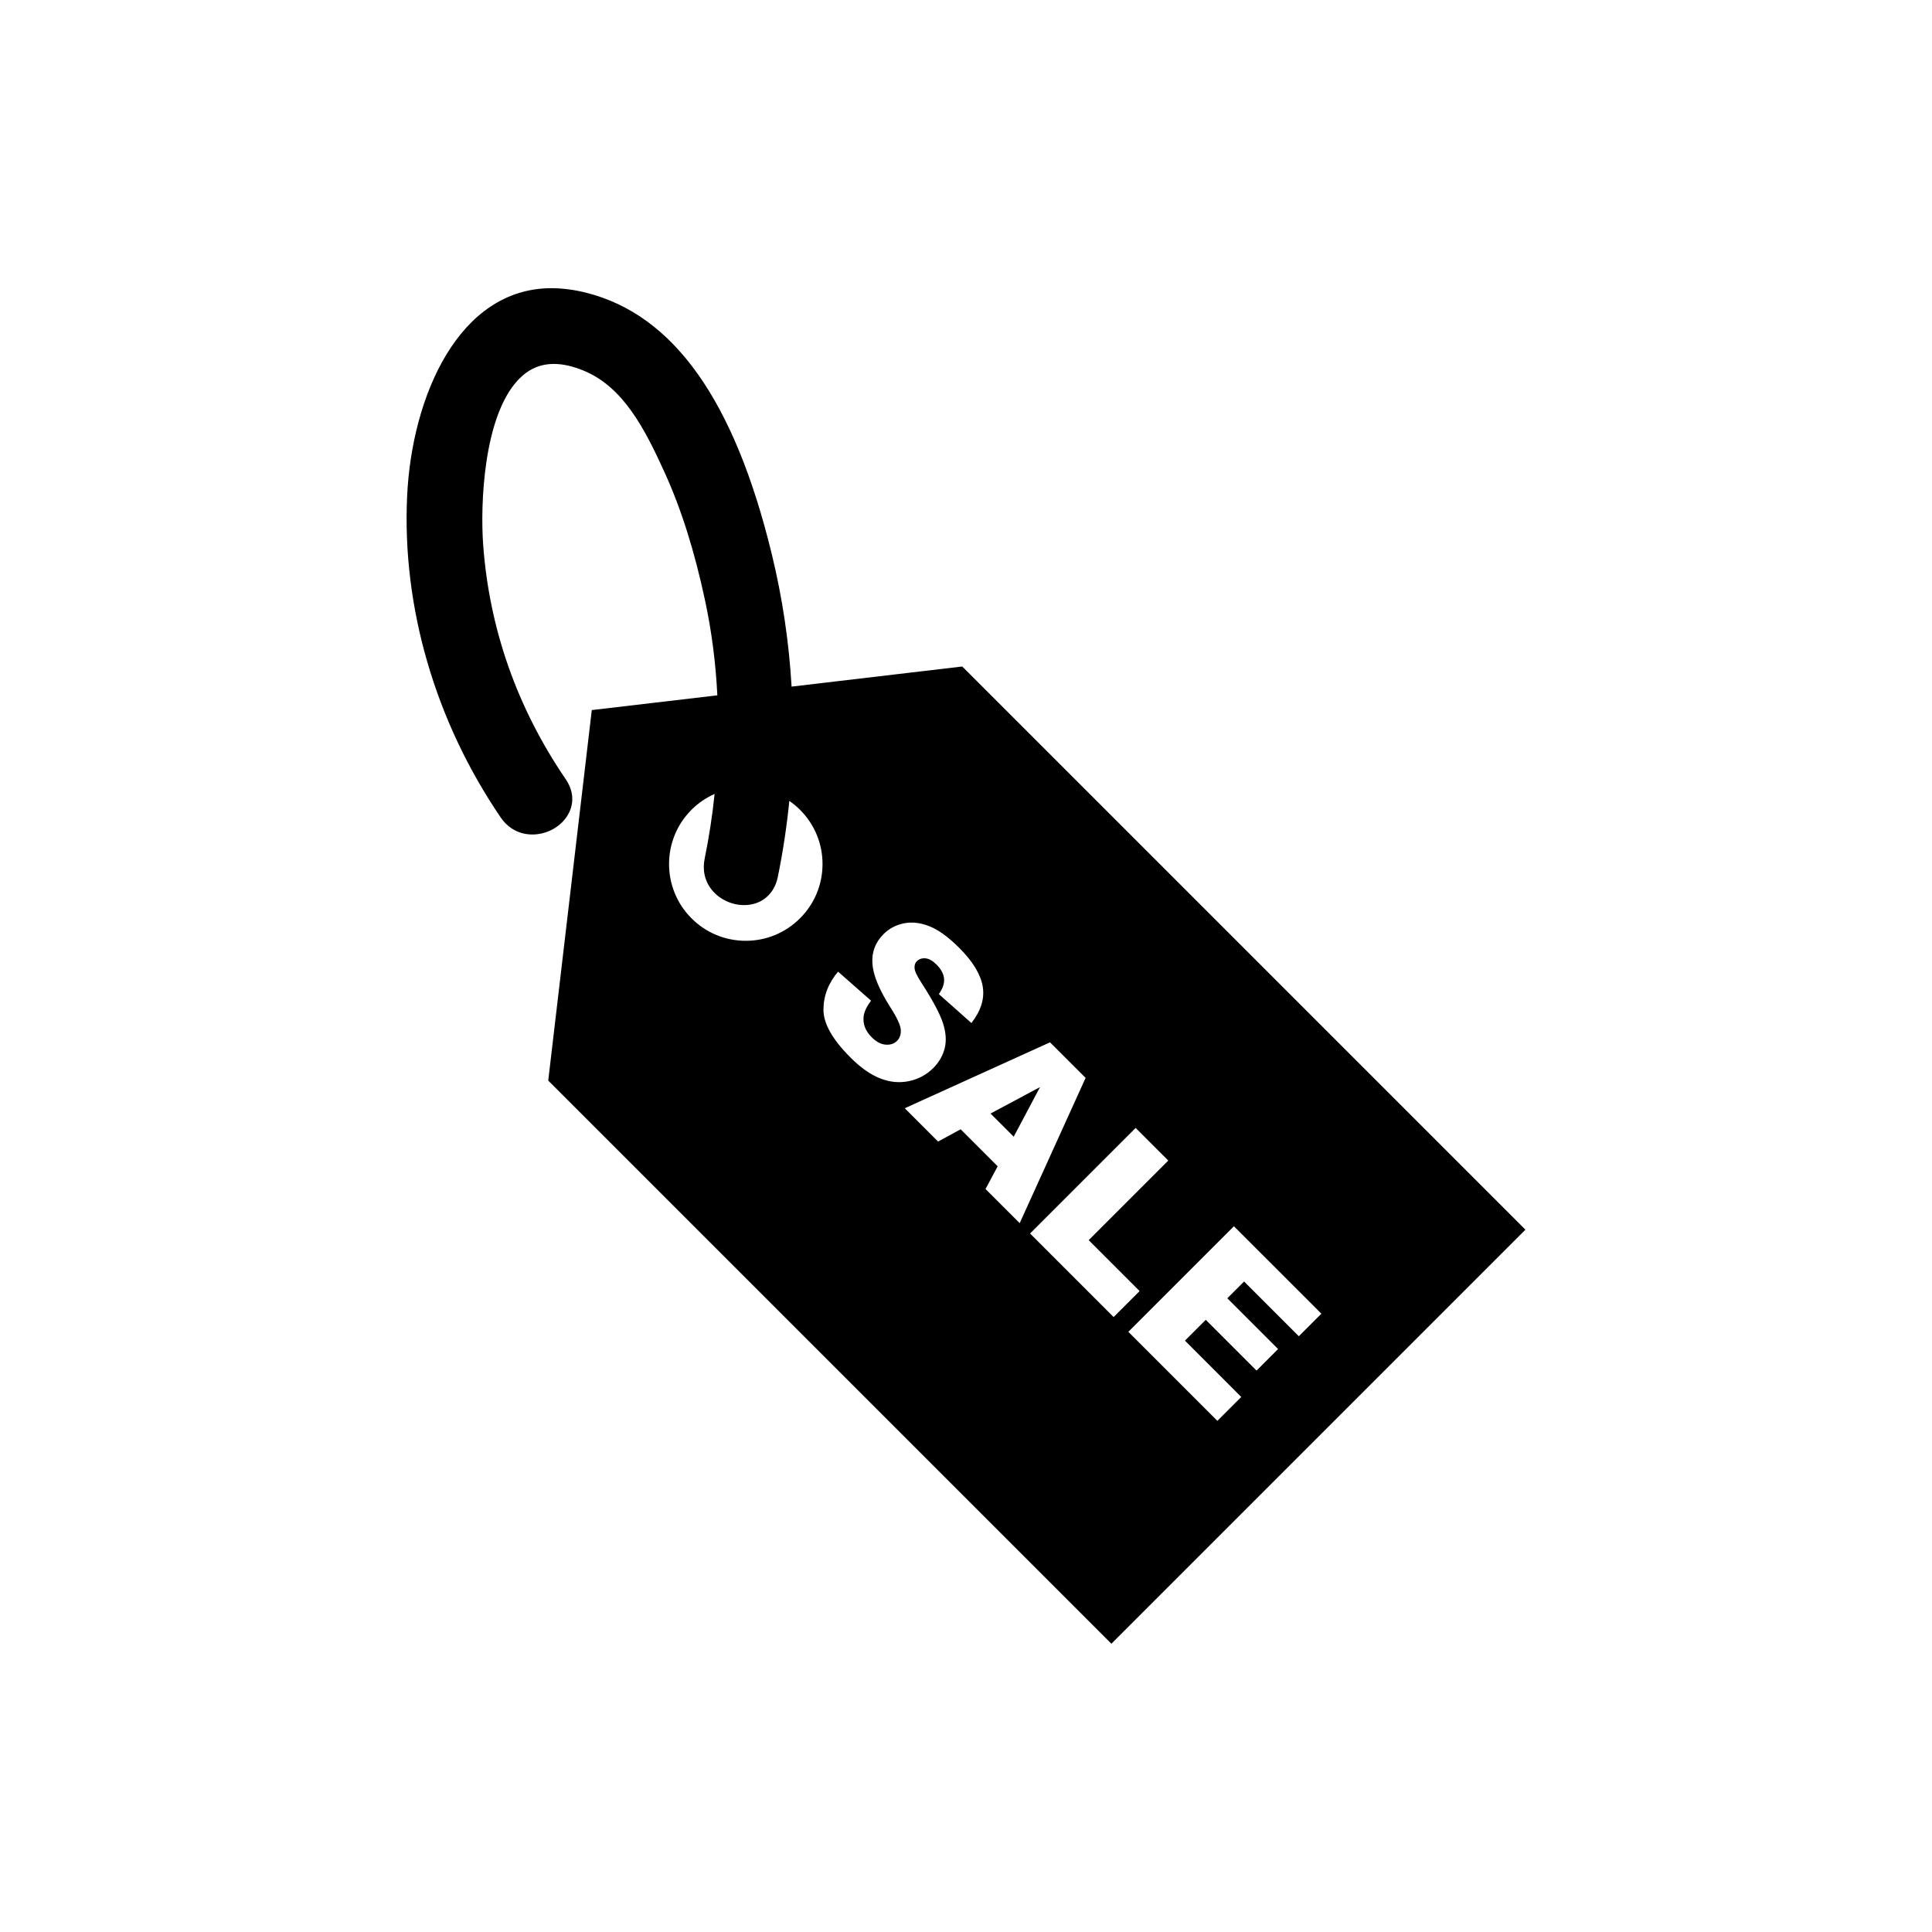 <?xml version="1.0" encoding="UTF-8"?>
<!-- Uploaded to: SVG Repo, www.svgrepo.com, Generator: SVG Repo Mixer Tools -->
<svg fill="#000000" width="800px" height="800px" version="1.1" viewBox="144 144 512 512" xmlns="http://www.w3.org/2000/svg">
 <g>
  <path d="m419.62 432.09-13.117 7.008 6.144 6.141z"/>
  <path d="m353.78 325.96c-0.684-11.738-2.414-23.457-5.246-35.102-9.895-40.723-25.953-63.379-49.105-69.266-3.195-0.805-6.316-1.219-9.285-1.219-24.547 0-37.035 28.617-38.254 55.191-1.355 29.391 7.457 59.602 24.809 85.078 1.988 2.906 4.961 4.508 8.395 4.508 3.984 0 7.836-2.211 9.578-5.523 1.543-2.91 1.273-6.152-0.75-9.129-12.898-18.918-20.254-39.836-21.879-62.164-0.785-10.809 0.121-33.82 9.195-43.578 2.699-2.898 5.828-4.309 9.562-4.309 2.383 0 5.023 0.594 7.871 1.773 10.484 4.328 16.156 15.289 21.52 27.109 4.394 9.691 7.883 20.781 10.68 33.906 1.734 8.117 2.816 16.512 3.234 25.035l-33.273 3.906-11.543 98.191 149.24 149.24 109.73-109.73-149.25-149.25zm-20.402 28.438c-0.59 5.734-1.477 11.465-2.637 17.156-0.637 3.066 0.055 6.019 1.941 8.324 1.996 2.457 5.262 3.984 8.504 3.984 4.574 0 8-2.852 8.938-7.441 1.371-6.711 2.383-13.441 3.055-20.172 0.992 0.691 1.953 1.465 2.832 2.352 3.844 3.84 5.965 8.941 5.965 14.379s-2.121 10.539-5.965 14.379c-3.84 3.84-8.941 5.961-14.379 5.961-5.43 0-10.539-2.117-14.379-5.961-7.93-7.93-7.93-20.832 0-28.762 1.793-1.789 3.871-3.195 6.125-4.199zm160.8 137.74-5.977 5.977-14.504-14.504-4.449 4.449 13.457 13.453-5.707 5.707-13.457-13.457-5.516 5.516 14.922 14.93-6.332 6.332-23.59-23.594 27.977-27.977zm-40.57-40.578-21.094 21.094 13.492 13.492-6.887 6.887-22.141-22.141 27.977-27.977zm-21.91-21.906-17.469 38.492-9.055-9.047 3.219-6.016-9.812-9.812-5.984 3.254-8.828-8.828 38.496-17.469zm-30.266-14.543-8.629-7.668c1.043-1.477 1.508-2.848 1.379-4.109-0.117-1.27-0.789-2.508-2.012-3.734-1.004-0.996-1.98-1.547-2.906-1.629-0.941-0.086-1.715 0.18-2.324 0.789-0.441 0.449-0.637 1.059-0.57 1.832 0.035 0.77 0.66 2.086 1.867 3.93 2.961 4.59 4.84 8.117 5.648 10.59 0.801 2.469 0.957 4.695 0.473 6.672-0.5 1.98-1.508 3.727-3.031 5.254-1.789 1.797-3.945 2.953-6.449 3.473-2.508 0.523-5.039 0.289-7.609-0.719-2.559-0.992-5.199-2.848-7.906-5.562-4.758-4.758-7.141-8.969-7.141-12.637 0-3.664 1.289-7.027 3.875-10.098l8.742 7.703c-1.16 1.523-1.82 2.902-1.969 4.141-0.246 2.023 0.469 3.871 2.117 5.523 1.234 1.23 2.473 1.895 3.719 1.98 1.254 0.102 2.258-0.246 3.023-1.004 0.727-0.73 1.055-1.699 0.988-2.902-0.059-1.211-0.992-3.231-2.805-6.051-2.938-4.641-4.516-8.48-4.715-11.504-0.215-3.043 0.766-5.656 2.961-7.844 1.438-1.438 3.211-2.383 5.32-2.832 2.117-0.441 4.375-0.195 6.777 0.742 2.414 0.945 5.066 2.871 7.984 5.785 3.57 3.578 5.633 6.969 6.184 10.172 0.547 3.219-0.453 6.453-2.992 9.707z"/>
 </g>
</svg>
